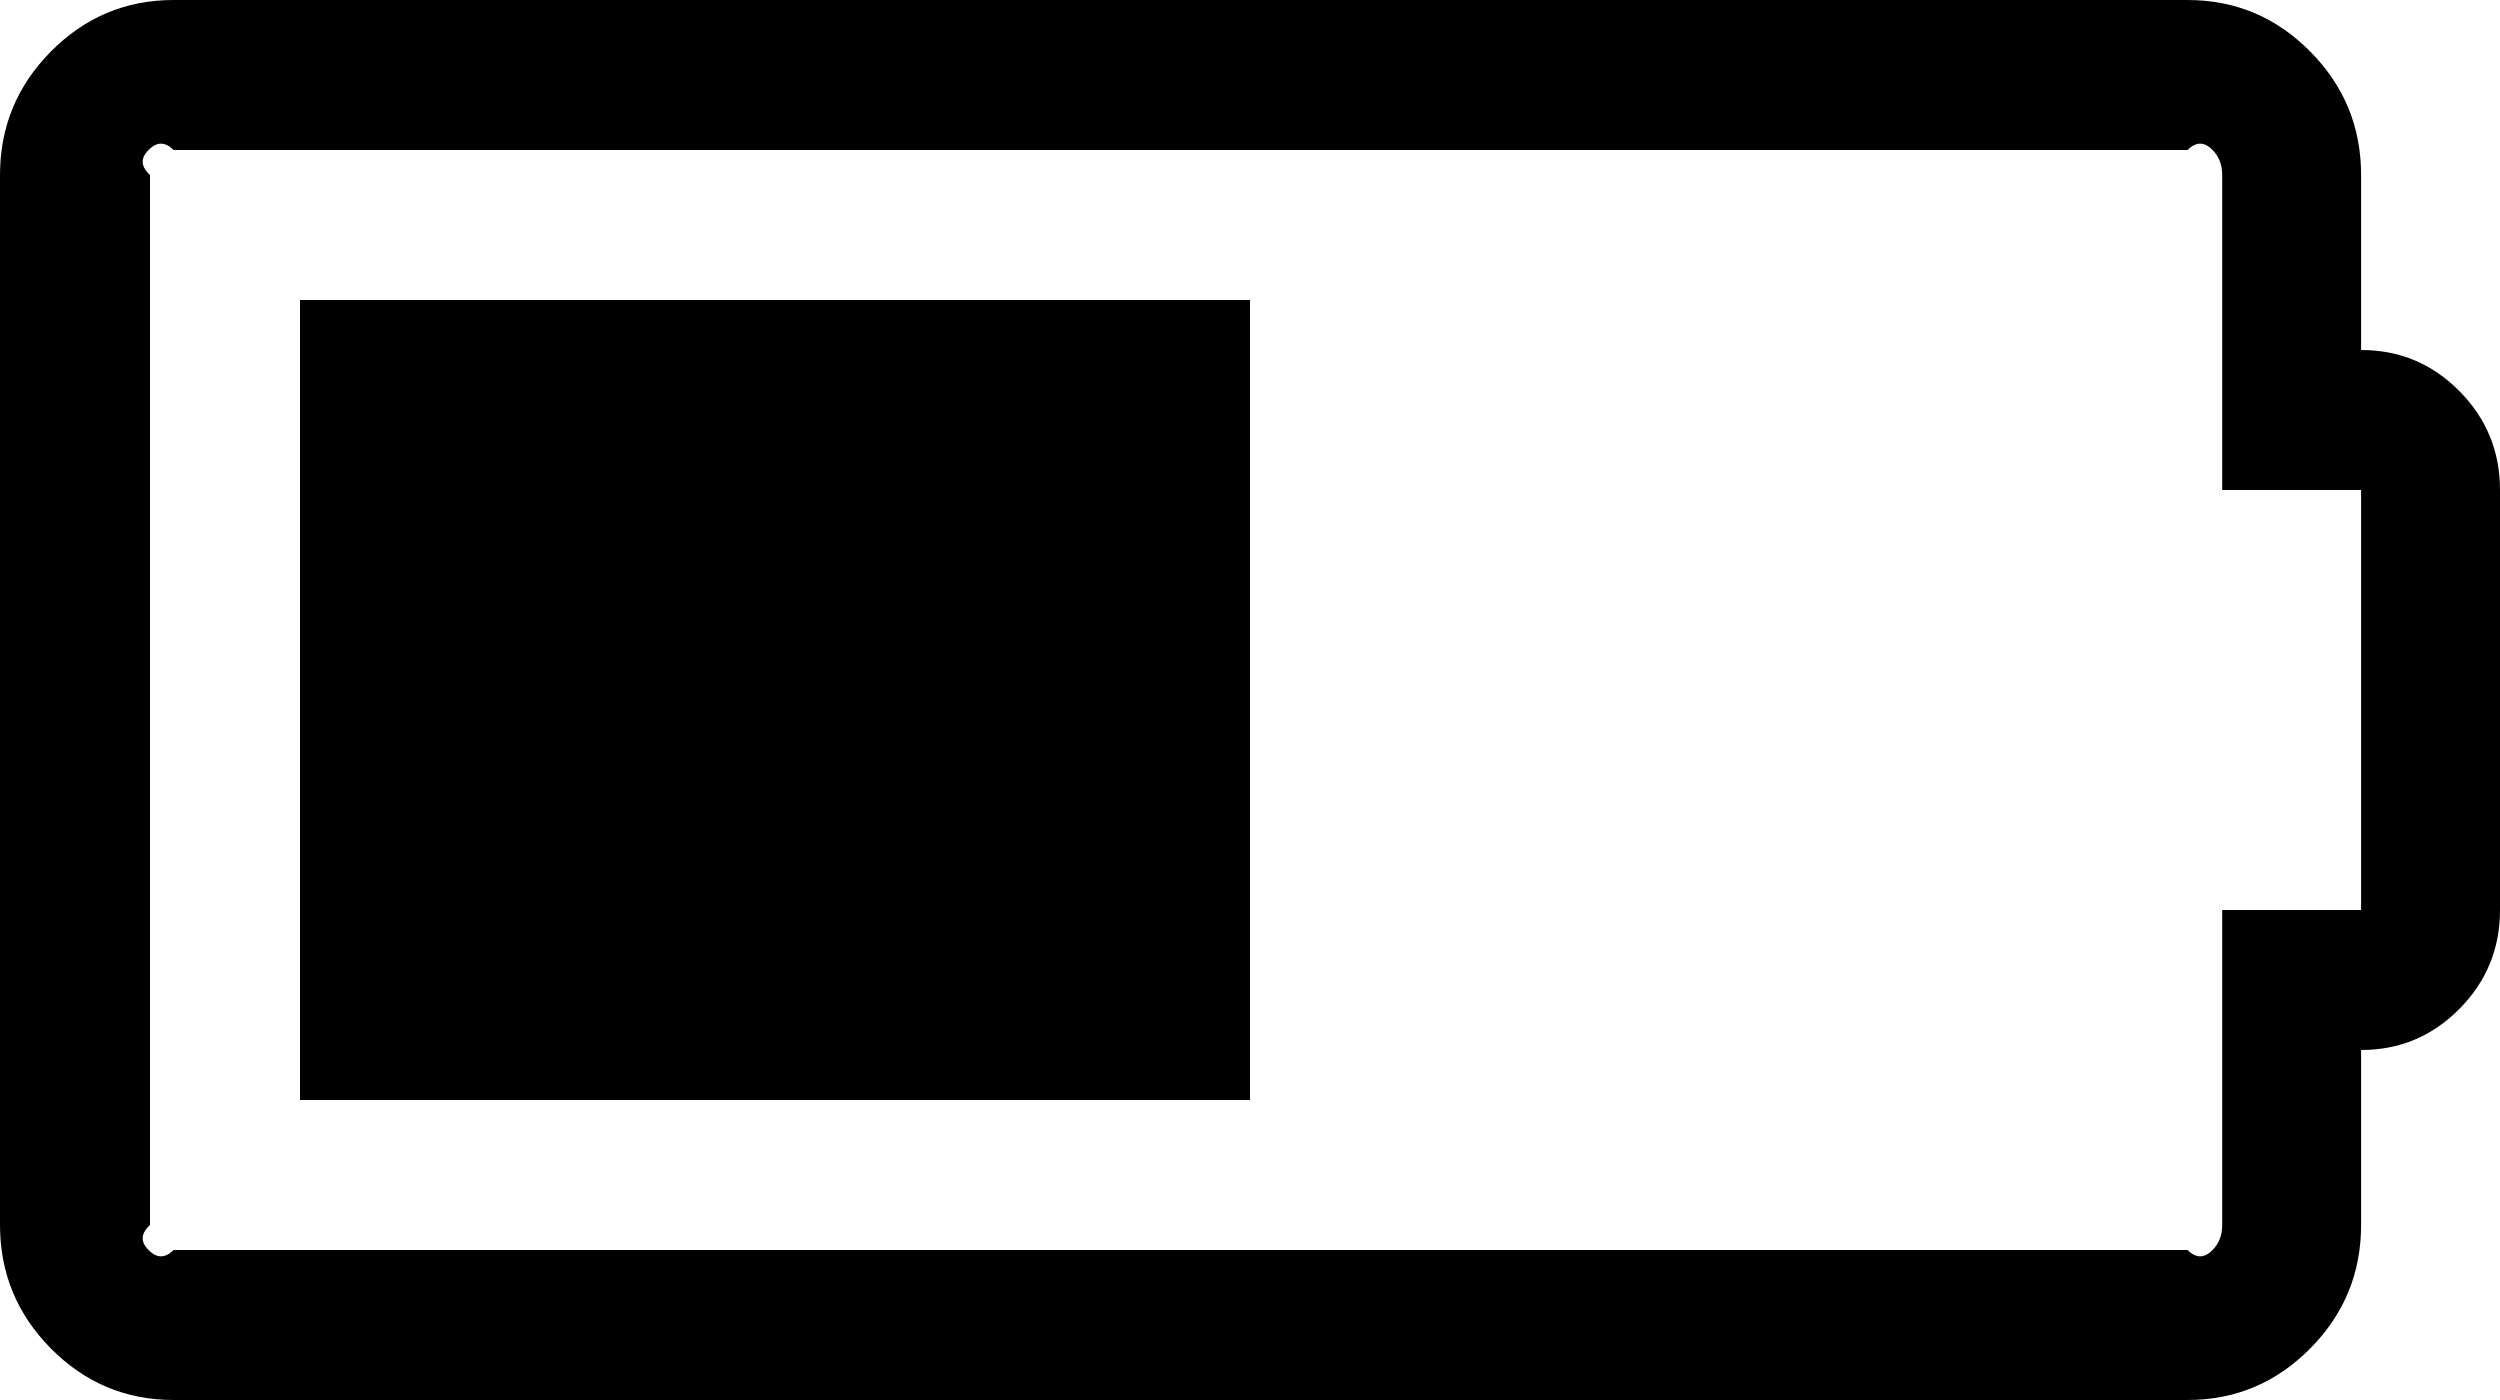 ﻿<?xml version="1.0" encoding="utf-8"?>
<svg version="1.1" xmlns:xlink="http://www.w3.org/1999/xlink" width="50px" height="28px" xmlns="http://www.w3.org/2000/svg">
  <g transform="matrix(1 0 0 1 -422 -277 )">
    <path d="M 25 22  L 6 22  L 6 6  L 25 6  L 25 22  Z M 47.222 3.5  L 47.222 7  C 47.989 7  48.644 7.273  49.186 7.82  C 49.729 8.367  50 9.027  50 9.8  L 50 18.2  C 50 18.973  49.729 19.633  49.186 20.18  C 48.644 20.727  47.989 21  47.222 21  L 47.222 24.5  C 47.222 25.462  46.882 26.286  46.202 26.972  C 45.522 27.657  44.705 28  43.75 28  L 3.472 28  C 2.517 28  1.7 27.657  1.02 26.972  C 0.34 26.286  0 25.462  0 24.5  L 0 3.5  C 0 2.538  0.34 1.714  1.02 1.028  C 1.7 0.343  2.517 0  3.472 0  L 43.75 0  C 44.705 0  45.522 0.343  46.202 1.028  C 46.882 1.714  47.222 2.538  47.222 3.5  Z M 44.444 18.2  L 47.222 18.2  L 47.222 9.8  L 44.444 9.8  L 44.444 3.5  C 44.444 3.296  44.379 3.128  44.249 2.997  C 44.119 2.866  43.953 2.8  43.75 3  L 3.472 3  C 3.27 2.8  3.103 2.866  2.973 2.997  C 2.843 3.128  2.778 3.296  3 3.5  L 3 24.5  C 2.778 24.704  2.843 24.872  2.973 25.003  C 3.103 25.134  3.27 25.2  3.472 25  L 43.75 25  C 43.953 25.2  44.119 25.134  44.249 25.003  C 44.379 24.872  44.444 24.704  44.444 24.5  L 44.444 18.2  Z " fill-rule="nonzero" fill="#000000" stroke="none" transform="matrix(1 0 0 1 422 277 )" />
  </g>
</svg>